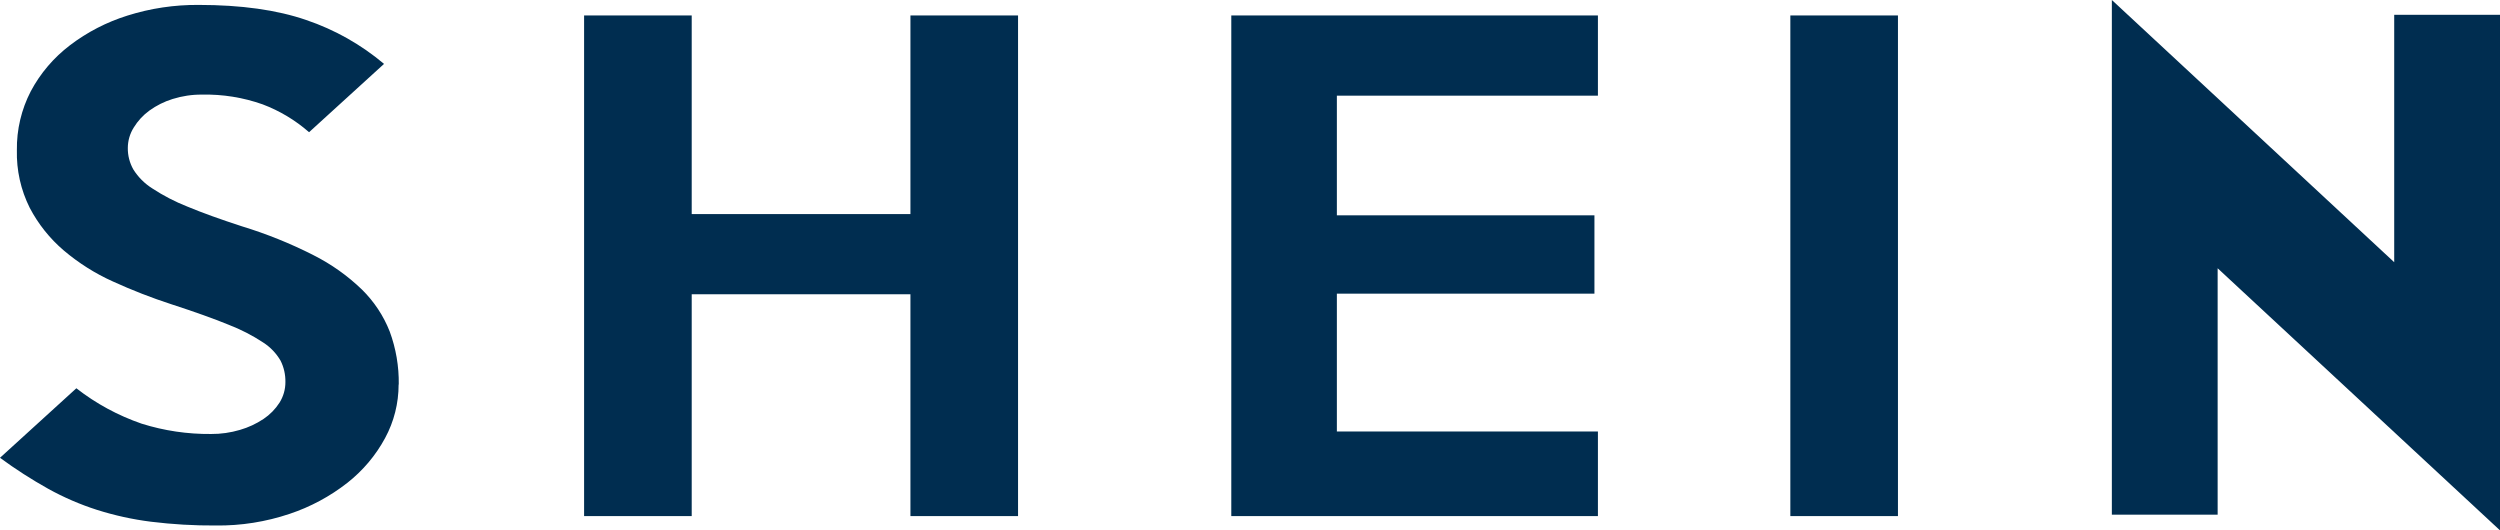 <?xml version="1.0" encoding="UTF-8"?><svg id="Layer_2" xmlns="http://www.w3.org/2000/svg" viewBox="0 0 661.66 140.37"><defs><style>.cls-1{fill:#002d50;}</style></defs><g id="Layer_1-2"><path class="cls-1" d="m105.5,101.76c0,4.95-1.22,9.83-3.58,14.18-2.48,4.6-5.89,8.63-10,11.86-4.58,3.58-9.75,6.36-15.27,8.2-6.28,2.11-12.87,3.16-19.5,3.08-5.75.04-11.49-.3-17.19-1-4.86-.61-9.66-1.67-14.33-3.15-4.46-1.43-8.76-3.29-12.86-5.56-4.42-2.47-8.69-5.21-12.77-8.21l20.21-18.4c5.2,4.06,11.04,7.22,17.28,9.37,5.95,1.87,12.15,2.79,18.38,2.73,2.58.02,5.15-.35,7.63-1.08,2.22-.64,4.33-1.62,6.25-2.9,1.69-1.13,3.13-2.6,4.23-4.31,1.03-1.64,1.57-3.53,1.56-5.47.03-1.96-.4-3.89-1.28-5.64-1.13-1.95-2.71-3.6-4.6-4.81-2.88-1.9-5.97-3.48-9.19-4.72-3.92-1.6-8.94-3.4-15.07-5.39-5.29-1.72-10.47-3.74-15.53-6.05-4.7-2.11-9.07-4.88-13-8.21-3.69-3.15-6.75-6.98-9-11.28-2.37-4.73-3.53-9.97-3.4-15.26-.08-5.42,1.19-10.78,3.68-15.59,2.53-4.75,6.06-8.89,10.34-12.15,4.58-3.5,9.75-6.16,15.25-7.88,6.09-1.92,12.44-2.87,18.83-2.82,11.27,0,20.76,1.33,28.49,4,7.53,2.55,14.51,6.49,20.58,11.61l-19.84,18.08c-3.63-3.18-7.8-5.68-12.31-7.38-5.13-1.81-10.56-2.69-16-2.57-2.65-.03-5.28.37-7.81,1.16-2.2.68-4.28,1.72-6.15,3.07-1.66,1.21-3.06,2.73-4.13,4.48-1.02,1.62-1.56,3.48-1.57,5.39-.03,2,.48,3.98,1.47,5.72,1.27,2.02,2.98,3.73,5,5,2.92,1.92,6.03,3.53,9.28,4.81,3.86,1.61,8.67,3.35,14.43,5.22,6.52,1.99,12.86,4.54,18.93,7.63,4.72,2.37,9.06,5.45,12.86,9.12,3.2,3.15,5.71,6.93,7.35,11.11,1.65,4.48,2.46,9.23,2.39,14"/><polygon class="cls-1" points="269.44 136.59 240.96 136.59 240.96 77.88 183.07 77.88 183.07 136.59 154.59 136.59 154.59 4.09 183.07 4.09 183.07 56.66 240.96 56.66 240.96 4.09 269.44 4.09 269.44 136.59"/><polygon class="cls-1" points="422.91 136.59 325.88 136.59 325.88 4.09 422.91 4.09 422.91 25.32 353.82 25.32 353.82 56.99 421.99 56.99 421.99 77.72 353.82 77.72 353.82 114.2 422.91 114.2 422.91 136.59"/><rect class="cls-1" x="473.84" y="4.09" width="28.48" height="132.5"/><path class="cls-1" d="m661.66,3.92v136.45l-74.73-69.37v65.22h-28V0l74.73,69.4V3.92h28Z"/></g></svg>